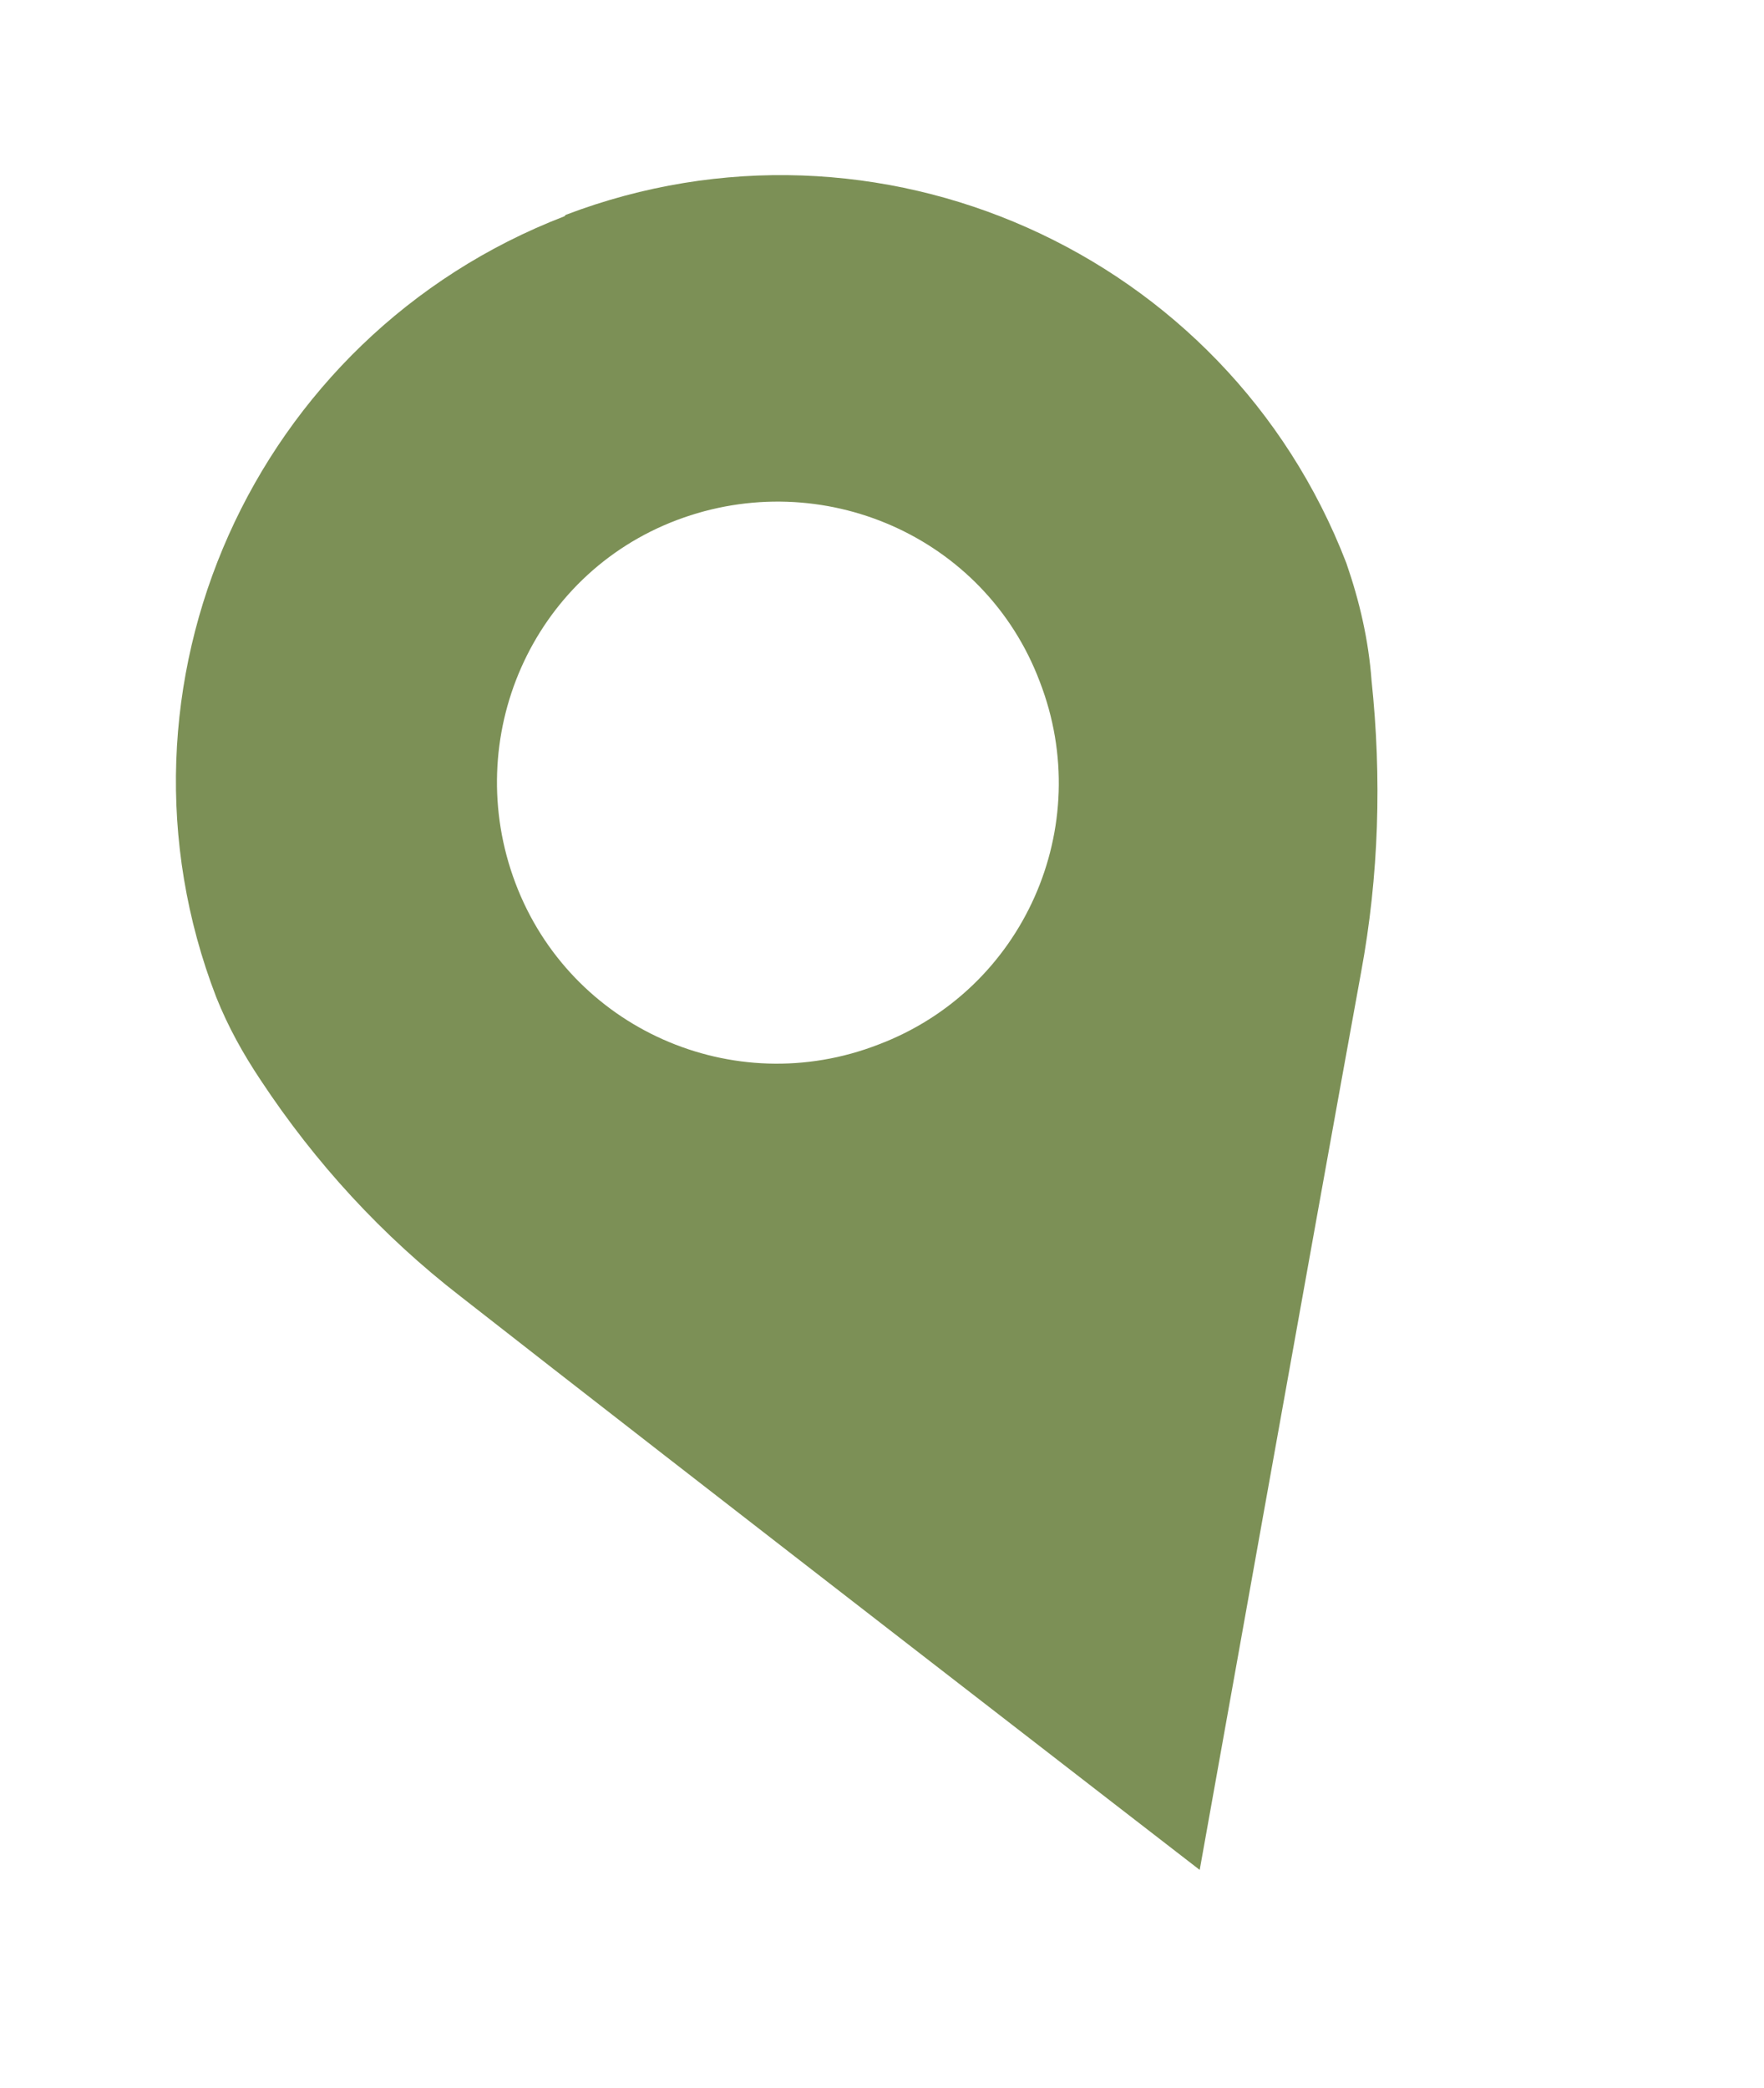 <svg xmlns="http://www.w3.org/2000/svg" viewBox="0 0 119.1 140.9"><defs><style>      .cls-1 {        fill: #7c9056;      }    </style></defs><g><g id="Layer_1"><path id="Path_23" class="cls-1" d="M38.1,14.6c-21,8.1-31.6,31.7-23.5,52.7h0c.8,2,1.8,3.8,3,5.6,3.7,5.6,8.2,10.5,13.5,14.6,14.3,11.2,49.9,38.7,49.9,38.7,0,0,7.8-43.6,10.9-60.6,1.2-6.5,1.4-13.1.7-19.7-.2-2.7-.8-5.3-1.7-7.9-8.1-21-31.7-31.5-52.7-23.5h0ZM59.3,70.5c-9.8,3.8-20.8-1.1-24.5-10.9s1.1-20.8,10.9-24.5,20.8,1.1,24.5,10.9h0c3.8,9.8-1.1,20.8-10.9,24.5h0Z"></path></g></g></svg>